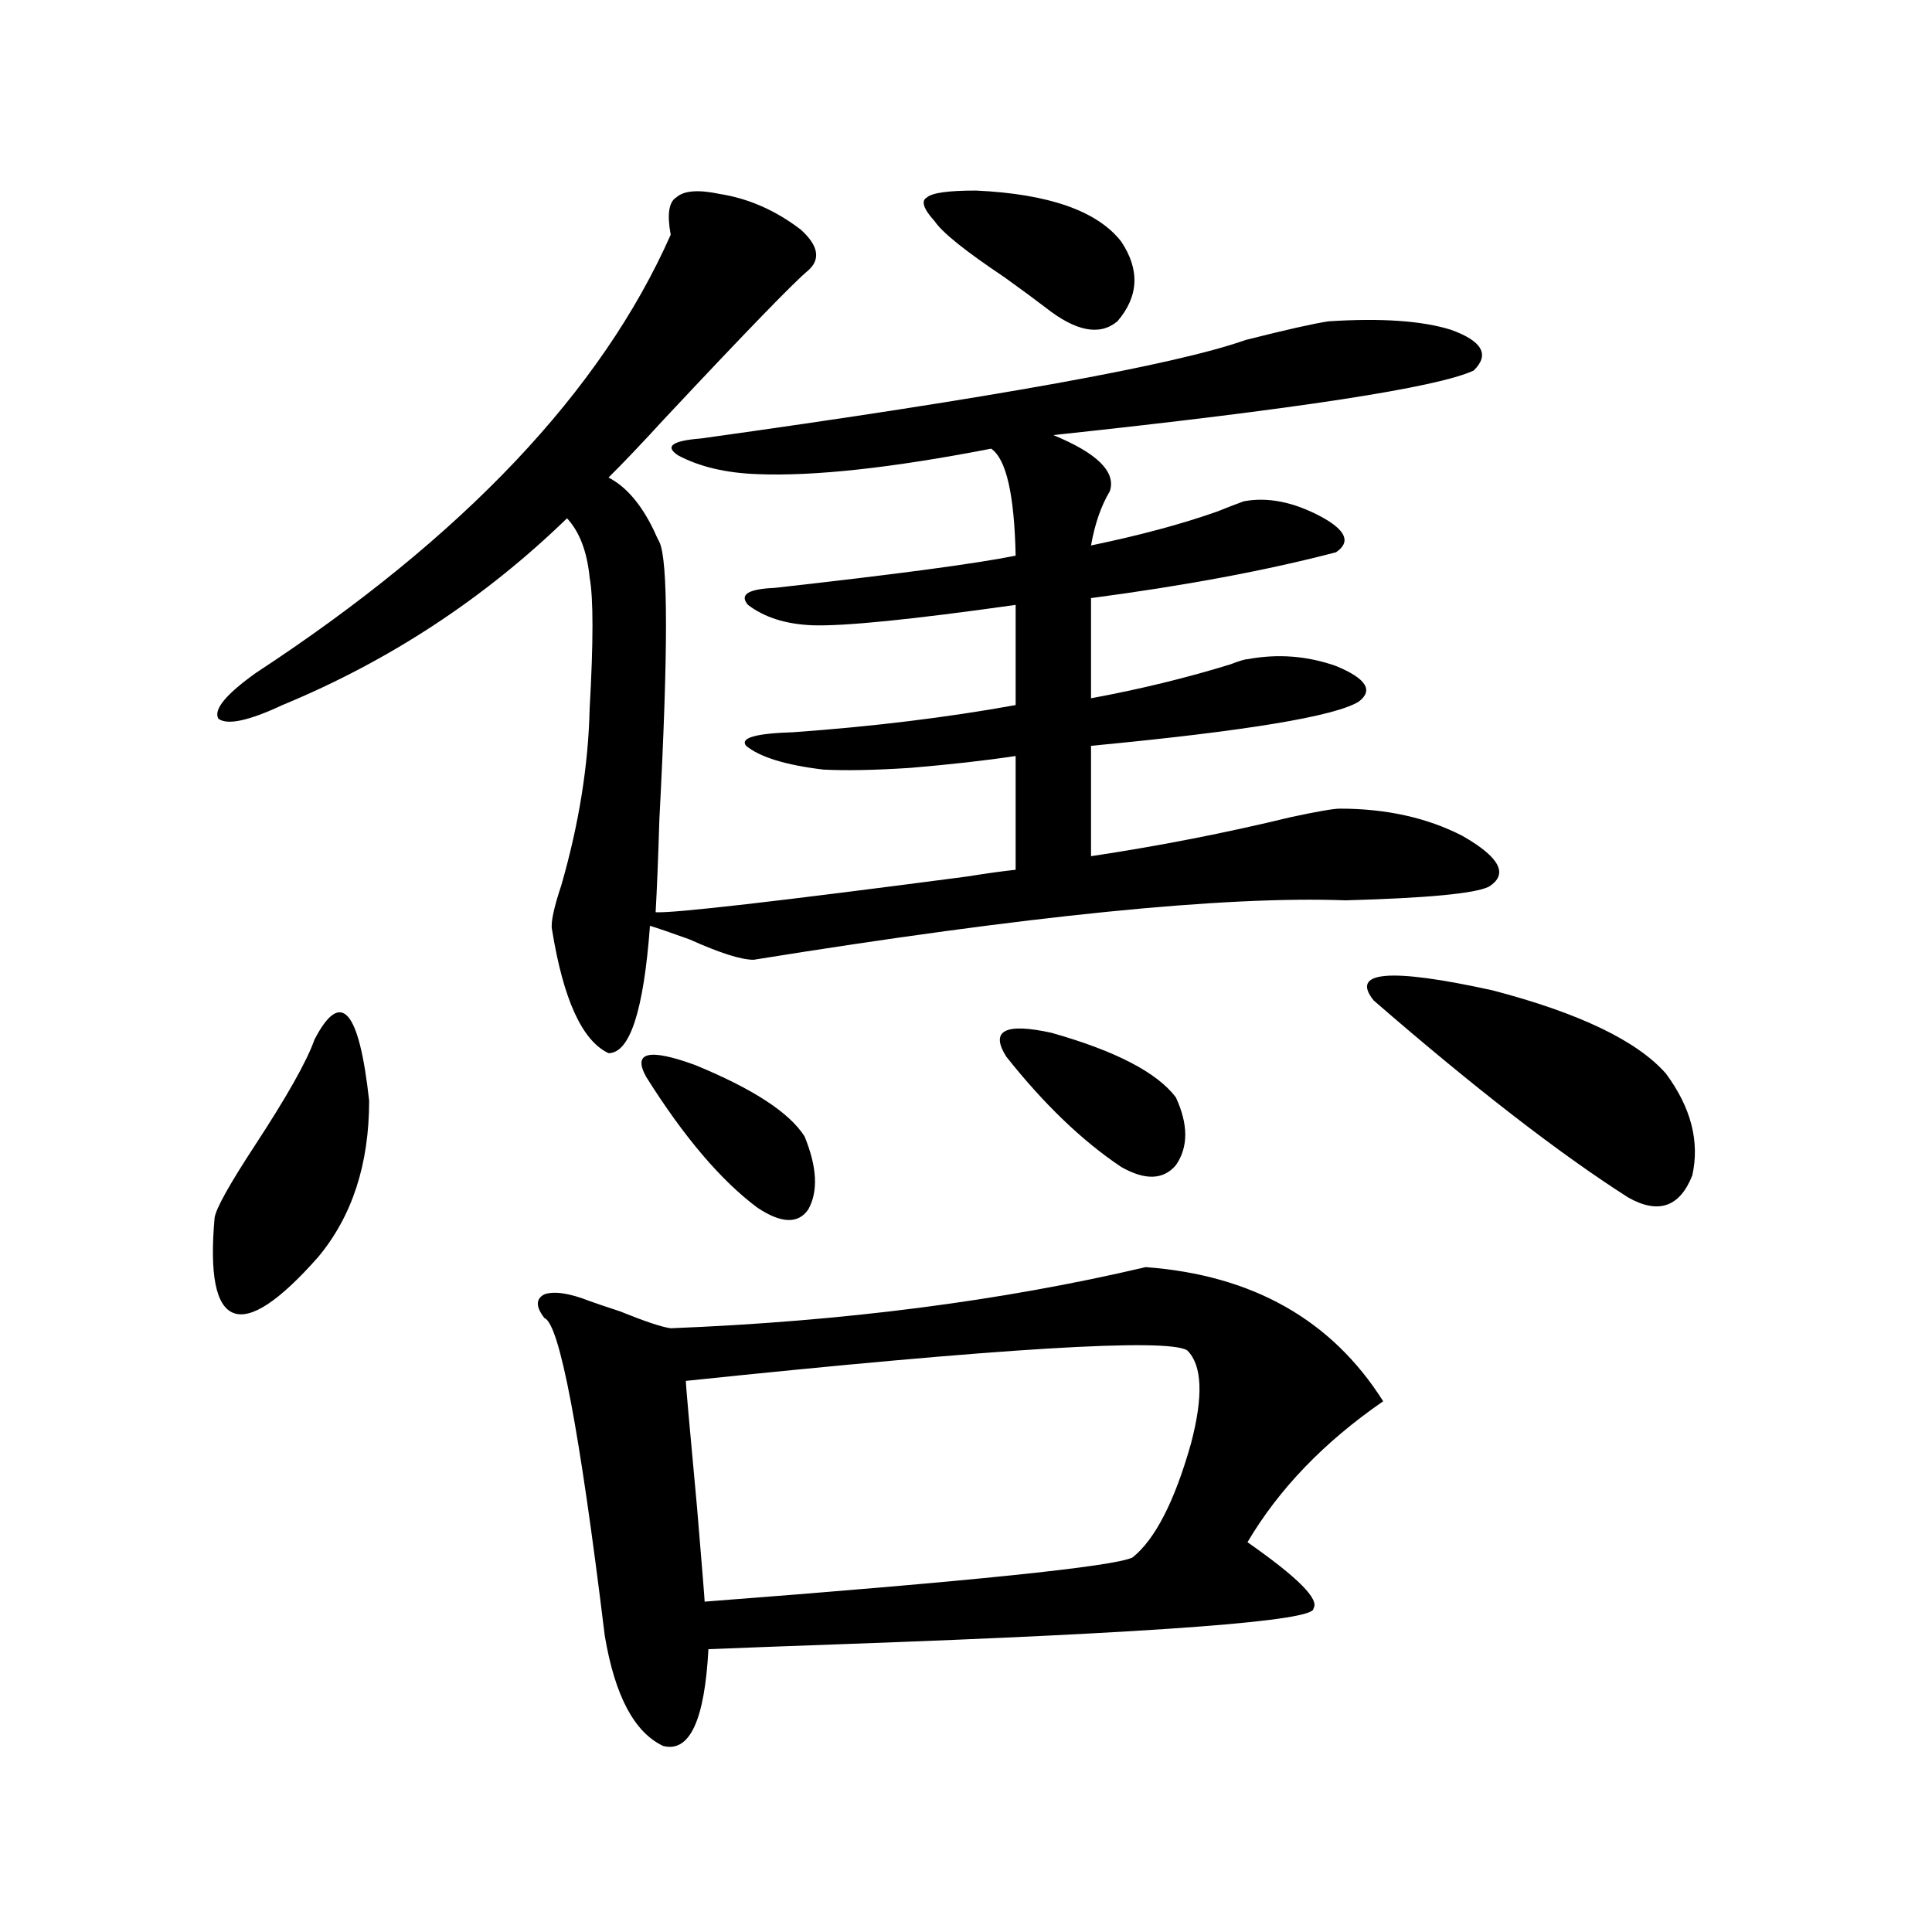 <?xml version="1.0" encoding="utf-8"?>
<!-- Generator: Adobe Illustrator 16.0.0, SVG Export Plug-In . SVG Version: 6.00 Build 0)  -->
<!DOCTYPE svg PUBLIC "-//W3C//DTD SVG 1.1//EN" "http://www.w3.org/Graphics/SVG/1.1/DTD/svg11.dtd">
<svg version="1.1" id="图层_1" xmlns="http://www.w3.org/2000/svg" xmlns:xlink="http://www.w3.org/1999/xlink" x="0px" y="0px"
	 width="1000px" height="1000px" viewBox="0 0 1000 1000" enable-background="new 0 0 1000 1000" xml:space="preserve">
<path d="M162.776,538.086c13.658-26.367,23.079-15.82,28.292,31.641c0,32.822-8.78,59.766-26.341,80.859
	c-20.167,22.852-34.801,32.52-43.901,29.004c-9.115-3.516-12.362-19.912-9.756-49.219c0.641-4.683,7.47-16.987,20.487-36.914
	C148.463,567.681,158.874,549.224,162.776,538.086z M372.527,100.391c14.954,2.349,28.933,8.501,41.95,18.457
	c9.101,8.213,10.396,15.244,3.902,21.094c-7.164,5.864-31.874,31.353-74.145,76.465c-12.362,13.486-22.118,23.73-29.268,30.762
	c9.101,4.697,16.905,13.774,23.414,27.246c1.296,2.939,2.271,4.985,2.927,6.152c4.543,9.38,4.543,57.129,0,143.262
	c-0.655,21.094-1.311,37.217-1.951,48.34c9.101,0.591,62.758-5.562,160.972-18.457c11.052-1.758,19.512-2.925,25.365-3.516v-58.887
	c-15.609,2.349-33.825,4.395-54.633,6.152c-18.216,1.182-33.17,1.47-44.877,0.879c-19.512-2.334-32.85-6.44-39.999-12.305
	c-3.262-4.092,4.878-6.44,24.39-7.031c40.975-2.925,79.343-7.607,115.119-14.063v-51.855
	c-53.992,7.622-89.113,11.138-105.363,10.547c-13.658-0.576-24.725-4.092-33.17-10.547c-4.558-5.273,0-8.198,13.658-8.789
	c63.078-7.031,104.708-12.593,124.875-16.699c-0.655-31.641-4.878-50.098-12.683-55.371c-51.386,9.971-91.705,14.365-120.973,13.184
	c-16.265-0.576-29.923-3.804-40.975-9.668c-7.164-4.683-3.262-7.607,11.707-8.789c151.536-21.094,245.513-38.081,281.944-50.977
	c20.808-5.273,35.121-8.486,42.926-9.668c27.316-1.758,48.444-0.288,63.413,4.395c16.25,5.864,20.152,12.896,11.707,21.094
	c-18.871,8.789-91.385,19.927-217.556,33.398c22.759,9.38,32.515,19.048,29.268,29.004c-4.558,7.622-7.805,17.002-9.756,28.125
	c25.365-5.273,47.148-11.123,65.364-17.578c5.854-2.334,10.396-4.092,13.658-5.273c12.348-2.334,25.686,0.303,39.999,7.91
	c13.003,7.031,15.609,13.184,7.805,18.457c-35.776,9.38-78.047,17.29-126.826,23.73v51.855c25.365-4.683,49.42-10.547,72.193-17.578
	c4.543-1.758,7.47-2.637,8.78-2.637c15.609-2.925,30.884-1.758,45.853,3.516c15.609,6.455,19.512,12.607,11.707,18.457
	c-12.362,7.622-58.535,15.244-138.533,22.852v57.129c35.121-5.273,69.587-12.002,103.412-20.215
	c13.658-2.925,22.104-4.395,25.365-4.395c24.055,0,45.197,4.697,63.413,14.063c19.512,11.138,24.055,19.927,13.658,26.367
	c-7.164,3.516-31.874,5.864-74.145,7.031c-62.438-2.334-164.554,7.91-306.334,30.762c-6.509,0-17.561-3.516-33.17-10.547
	c-9.756-3.516-16.585-5.85-20.487-7.031c-3.262,43.945-10.411,65.918-21.463,65.918c-13.658-6.44-23.414-27.822-29.268-64.16
	c-0.655-3.516,0.976-11.123,4.878-22.852c9.101-31.641,13.979-62.1,14.634-91.406c1.951-34.565,1.951-57.129,0-67.676
	c-1.311-13.472-5.213-23.73-11.707-30.762c-42.926,41.611-92.04,73.828-147.313,96.68c-17.561,8.213-28.627,10.547-33.17,7.031
	c-2.606-4.683,3.902-12.593,19.512-23.73c107.314-70.313,178.853-145.898,214.629-226.758c-1.951-10.547-0.976-16.987,2.927-19.336
	C353.991,98.633,361.461,98.057,372.527,100.391z M305.212,673.438c3.247,1.182,8.445,2.939,15.609,5.273
	c13.003,5.273,21.783,8.213,26.341,8.789c89.099-3.516,171.048-14.063,245.848-31.641c55.273,4.106,96.248,27.246,122.924,69.434
	c-30.578,21.094-53.992,45.415-70.242,72.949c26.006,18.169,37.393,29.595,34.146,34.277c1.296,6.441-79.678,12.594-242.921,18.457
	c-32.529,1.168-55.943,2.047-70.242,2.637c-1.951,36.914-9.756,53.613-23.414,50.098c-14.969-7.031-25.045-26.078-30.243-57.129
	c-13.018-106.636-23.414-161.416-31.219-164.355c-4.558-5.85-4.558-9.956,0-12.305C286.996,668.164,294.801,669.346,305.212,673.438
	z M334.479,557.422c-7.164-12.881,1.296-14.941,25.365-6.152c29.908,12.305,48.779,24.609,56.584,36.914
	c6.494,15.82,7.149,28.428,1.951,37.793c-5.213,7.622-13.993,7.334-26.341-0.879C373.168,611.035,353.991,588.486,334.479,557.422z
	 M614.473,698.926c-10.411-6.44-96.918-1.167-259.506,15.82c0,1.758,1.951,23.73,5.854,65.918
	c2.592,31.064,3.902,47.173,3.902,48.34c137.878-10.547,211.702-18.154,221.458-22.852c11.707-9.365,21.783-29.004,30.243-58.887
	C622.918,722.656,622.277,706.548,614.473,698.926z M505.207,98.633c37.713,1.758,62.758,10.547,75.12,26.367
	c9.756,14.653,9.101,28.428-1.951,41.309c-9.115,7.622-21.463,5.273-37.072-7.031c-4.558-3.516-11.707-8.789-21.463-15.82
	c-20.167-13.472-32.194-23.14-36.097-29.004c-5.854-6.44-7.164-10.547-3.902-12.305C482.434,99.814,490.894,98.633,505.207,98.633z
	 M520.816,546.875c-8.46-13.472-0.655-17.578,23.414-12.305c33.17,9.38,54.633,20.518,64.389,33.398
	c6.494,14.063,6.494,25.791,0,35.156c-6.509,7.622-15.944,7.91-28.292,0.879C560.16,590.532,540.328,571.484,520.816,546.875z
	 M711.056,517.871c-12.362-15.229,8.125-16.987,61.462-5.273c44.877,11.729,74.785,26.079,89.754,43.066
	c13.003,17.578,17.561,35.156,13.658,52.734c-6.509,16.411-17.561,20.215-33.17,11.426
	C806.983,596.973,763.082,562.998,711.056,517.871z"/>
</svg>

